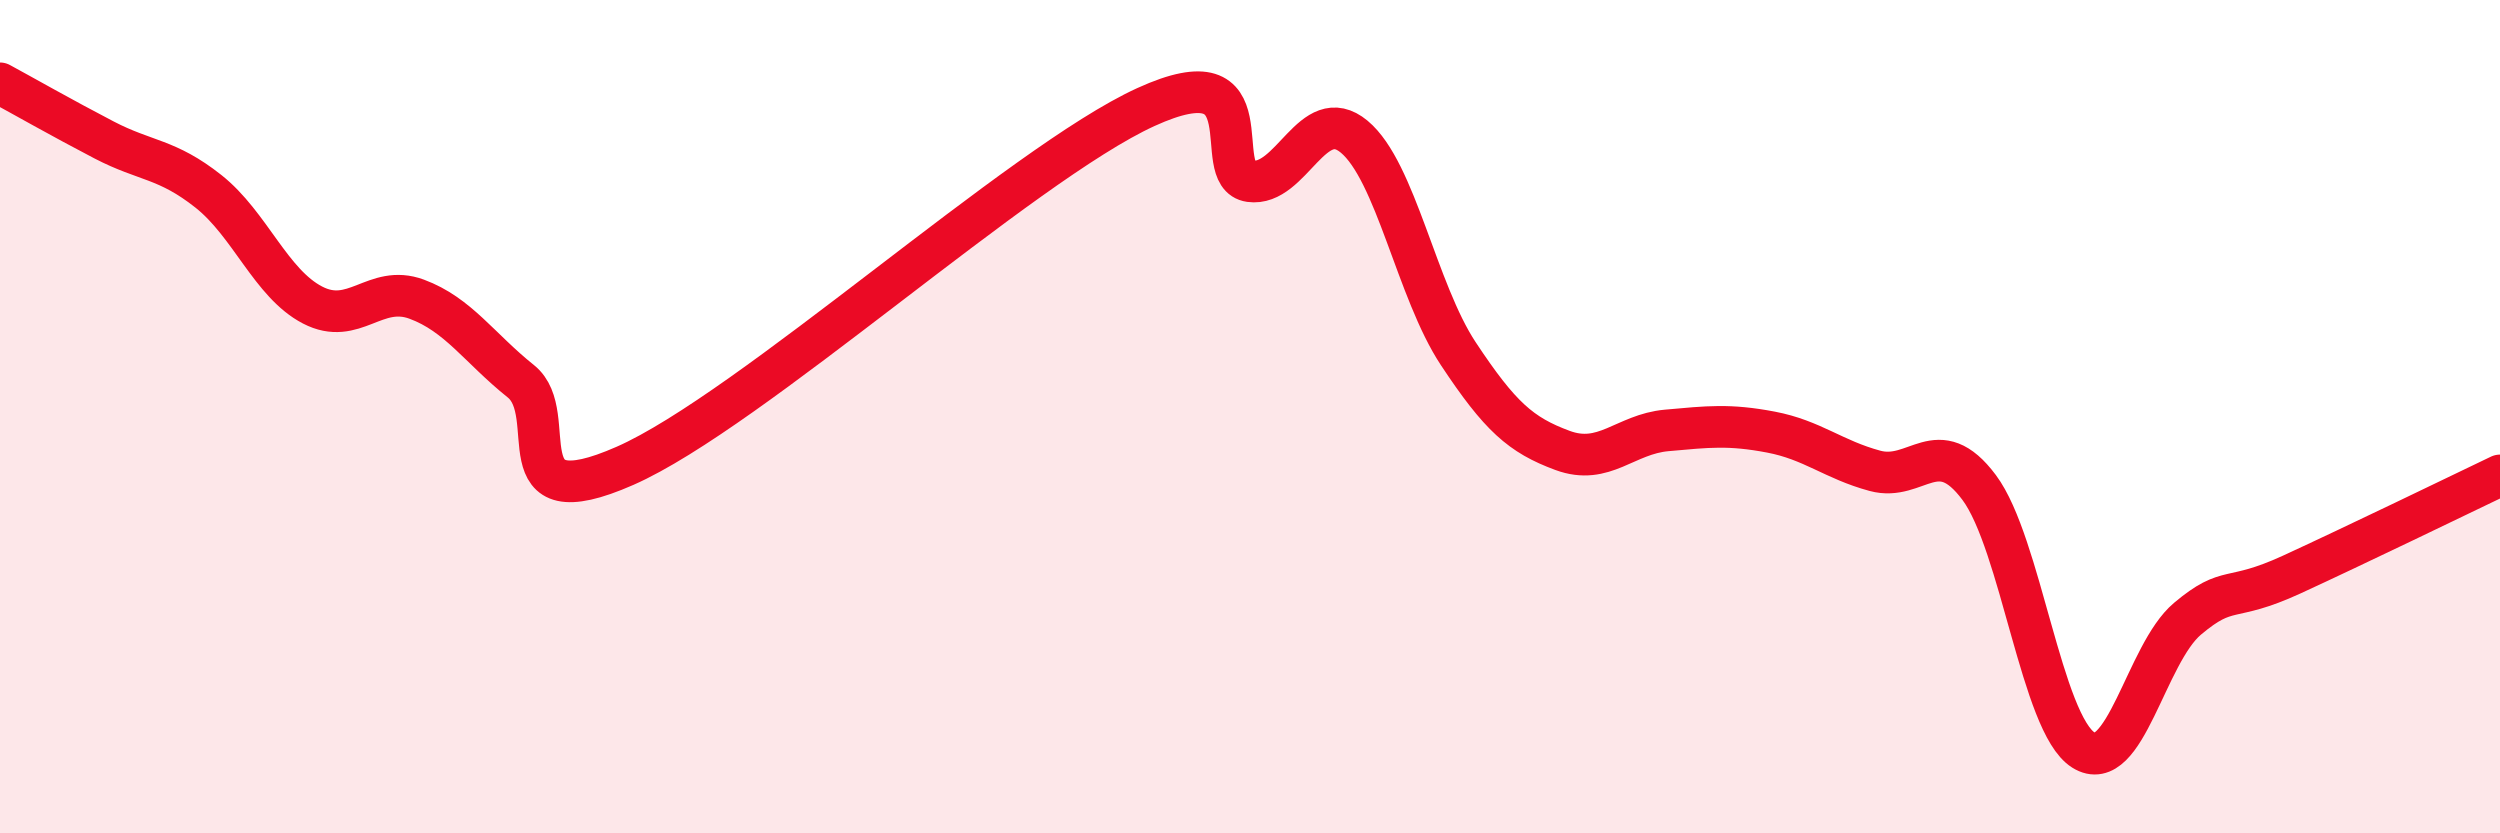 
    <svg width="60" height="20" viewBox="0 0 60 20" xmlns="http://www.w3.org/2000/svg">
      <path
        d="M 0,2 C 0.5,2.27 1.5,2.84 2.5,3.36 C 3.5,3.88 4,3.8 5,4.59 C 6,5.38 6.5,6.8 7.5,7.32 C 8.5,7.84 9,6.81 10,7.18 C 11,7.55 11.5,8.35 12.5,9.15 C 13.5,9.95 12,12.5 15,11.18 C 18,9.86 24.5,3.94 27.5,2.57 C 30.5,1.2 29,4.21 30,4.35 C 31,4.49 31.5,2.45 32.5,3.28 C 33.5,4.11 34,6.98 35,8.49 C 36,10 36.5,10.44 37.5,10.81 C 38.5,11.18 39,10.42 40,10.33 C 41,10.24 41.5,10.18 42.5,10.37 C 43.5,10.56 44,11.03 45,11.3 C 46,11.57 46.5,10.36 47.5,11.7 C 48.5,13.04 49,17.37 50,18 C 51,18.63 51.5,15.69 52.5,14.85 C 53.5,14.01 53.5,14.48 55,13.79 C 56.5,13.1 59,11.89 60,11.41L60 20L0 20Z"
        fill="#EB0A25"
        opacity="0.1"
        stroke-linecap="round"
        stroke-linejoin="round"
      />
      <path
        d="M 0,2 C 0.5,2.27 1.5,2.84 2.5,3.36 C 3.5,3.88 4,3.8 5,4.59 C 6,5.38 6.5,6.8 7.5,7.32 C 8.5,7.84 9,6.81 10,7.18 C 11,7.55 11.5,8.35 12.5,9.15 C 13.5,9.95 12,12.5 15,11.18 C 18,9.86 24.5,3.94 27.5,2.57 C 30.5,1.2 29,4.21 30,4.35 C 31,4.49 31.5,2.45 32.5,3.28 C 33.5,4.11 34,6.98 35,8.49 C 36,10 36.5,10.44 37.5,10.81 C 38.5,11.18 39,10.42 40,10.33 C 41,10.24 41.5,10.18 42.5,10.37 C 43.5,10.56 44,11.03 45,11.3 C 46,11.57 46.5,10.36 47.5,11.7 C 48.5,13.04 49,17.37 50,18 C 51,18.63 51.5,15.69 52.5,14.85 C 53.5,14.01 53.5,14.48 55,13.79 C 56.5,13.1 59,11.89 60,11.41"
        stroke="#EB0A25"
        stroke-width="1"
        fill="none"
        stroke-linecap="round"
        stroke-linejoin="round"
      />
    </svg>
  
